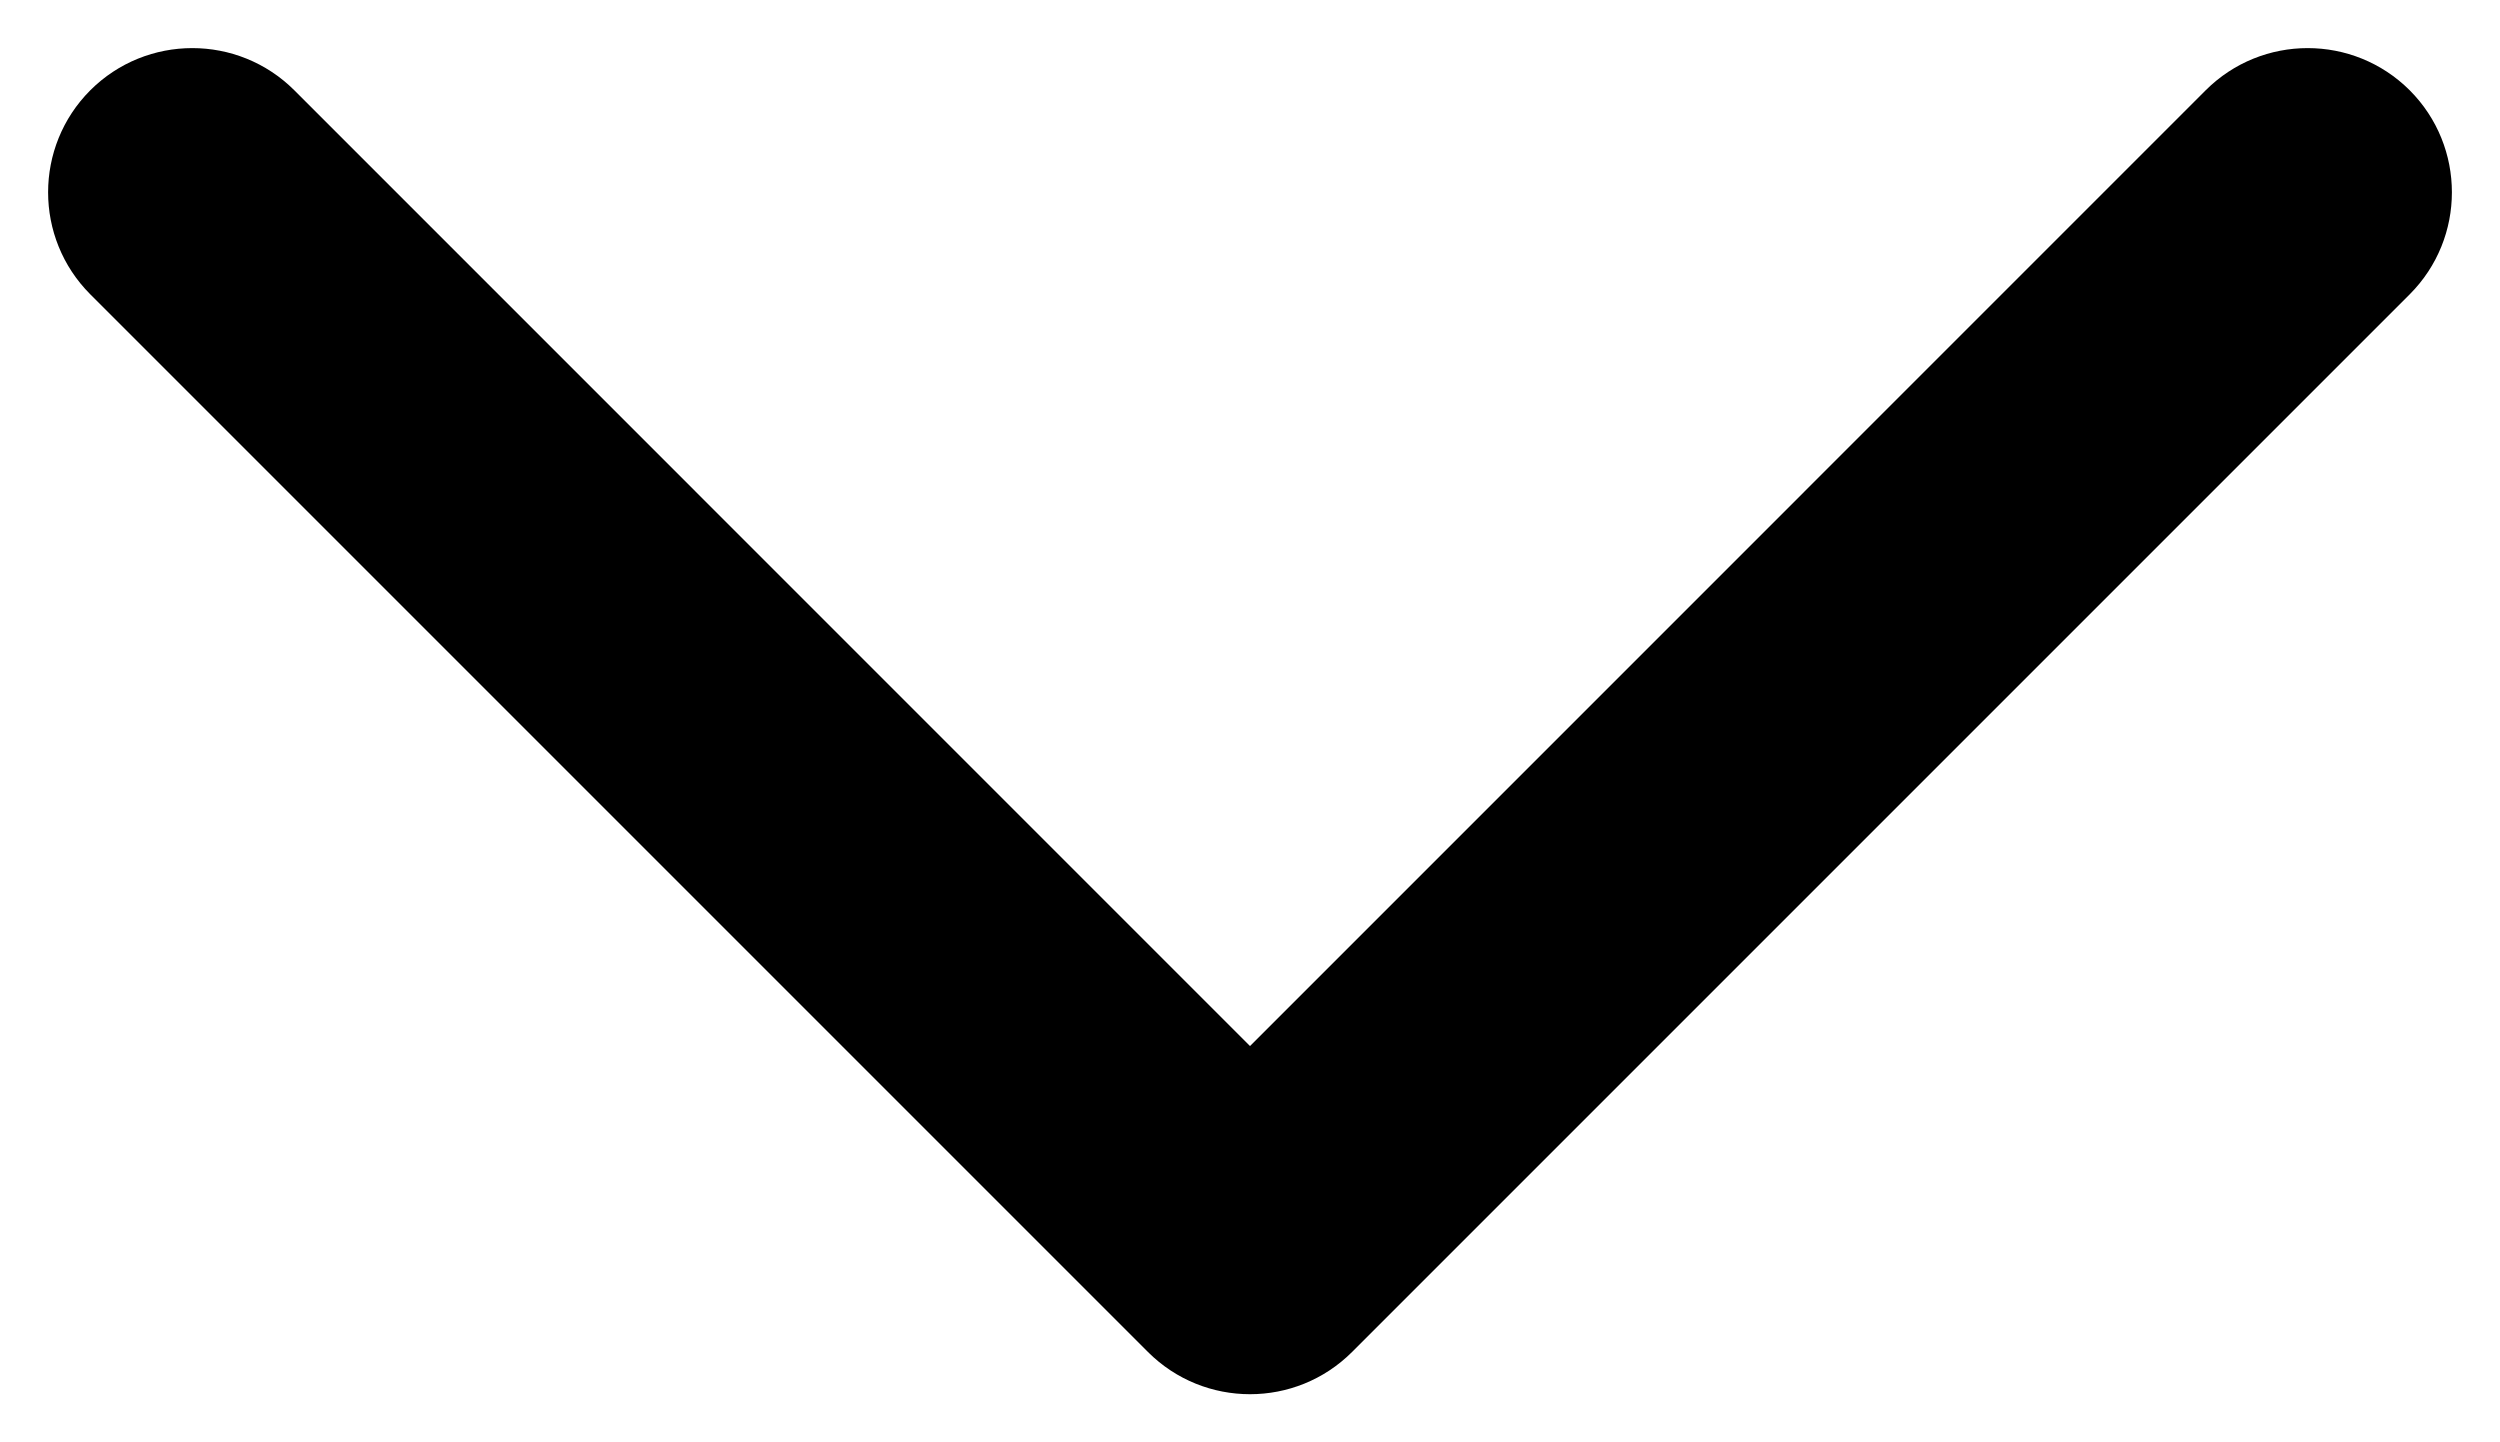 <svg width="26" height="15" viewBox="0 0 26 15" fill="none" xmlns="http://www.w3.org/2000/svg">
<path fill-rule="evenodd" clip-rule="evenodd" d="M0.939 0.939C1.525 0.354 2.475 0.354 3.061 0.939L13 10.879L22.939 0.939C23.525 0.354 24.475 0.354 25.061 0.939C25.646 1.525 25.646 2.475 25.061 3.061L14.061 14.061C13.475 14.646 12.525 14.646 11.939 14.061L0.939 3.061C0.354 2.475 0.354 1.525 0.939 0.939Z" fill="black"/>
</svg>
